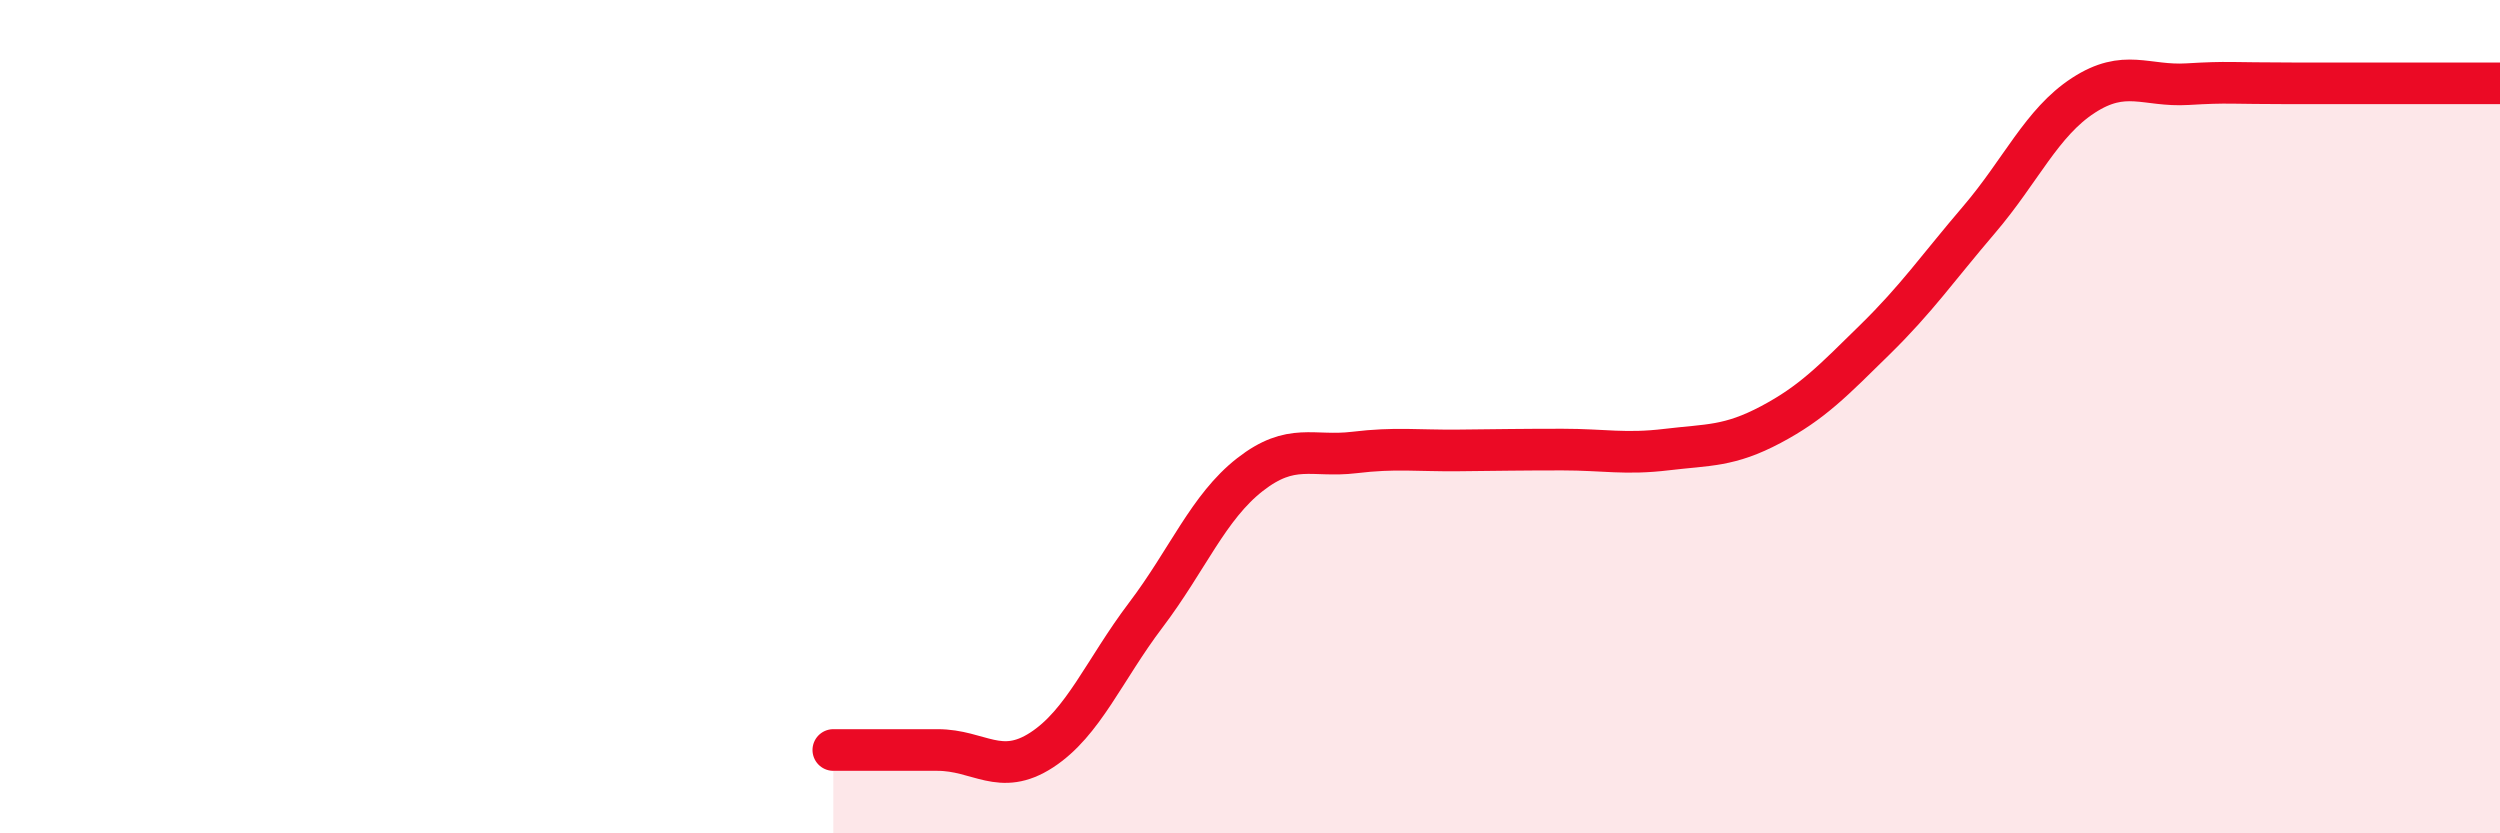 
    <svg width="60" height="20" viewBox="0 0 60 20" xmlns="http://www.w3.org/2000/svg">
      <path
        d="M 20,18 C 20.5,18 21.5,18 22.5,18 C 23.5,18 24,18.65 25,18 C 26,17.35 26.5,16.08 27.5,14.76 C 28.5,13.44 29,12.17 30,11.39 C 31,10.61 31.5,10.98 32.5,10.86 C 33.5,10.74 34,10.82 35,10.81 C 36,10.8 36.5,10.79 37.5,10.79 C 38.5,10.79 39,10.91 40,10.79 C 41,10.67 41.5,10.72 42.5,10.19 C 43.5,9.66 44,9.13 45,8.15 C 46,7.17 46.5,6.44 47.5,5.27 C 48.5,4.1 49,2.94 50,2.29 C 51,1.64 51.5,2.08 52.5,2.02 C 53.5,1.96 53.5,2 55,2 C 56.5,2 59,2 60,2L60 20L20 20Z"
        fill="#EB0A25"
        opacity="0.1"
        stroke-linecap="round"
        stroke-linejoin="round"
      />
      <path
        d="M 20,18 C 20.5,18 21.5,18 22.5,18 C 23.5,18 24,18.65 25,18 C 26,17.35 26.5,16.08 27.5,14.76 C 28.5,13.44 29,12.17 30,11.39 C 31,10.61 31.5,10.98 32.5,10.86 C 33.5,10.74 34,10.82 35,10.81 C 36,10.8 36.5,10.79 37.5,10.79 C 38.5,10.79 39,10.91 40,10.79 C 41,10.67 41.5,10.72 42.5,10.19 C 43.5,9.66 44,9.13 45,8.15 C 46,7.17 46.5,6.44 47.5,5.27 C 48.5,4.1 49,2.94 50,2.29 C 51,1.64 51.5,2.08 52.5,2.02 C 53.5,1.96 53.5,2 55,2 C 56.5,2 59,2 60,2"
        stroke="#EB0A25"
        stroke-width="1"
        fill="none"
        stroke-linecap="round"
        stroke-linejoin="round"
      />
    </svg>
  